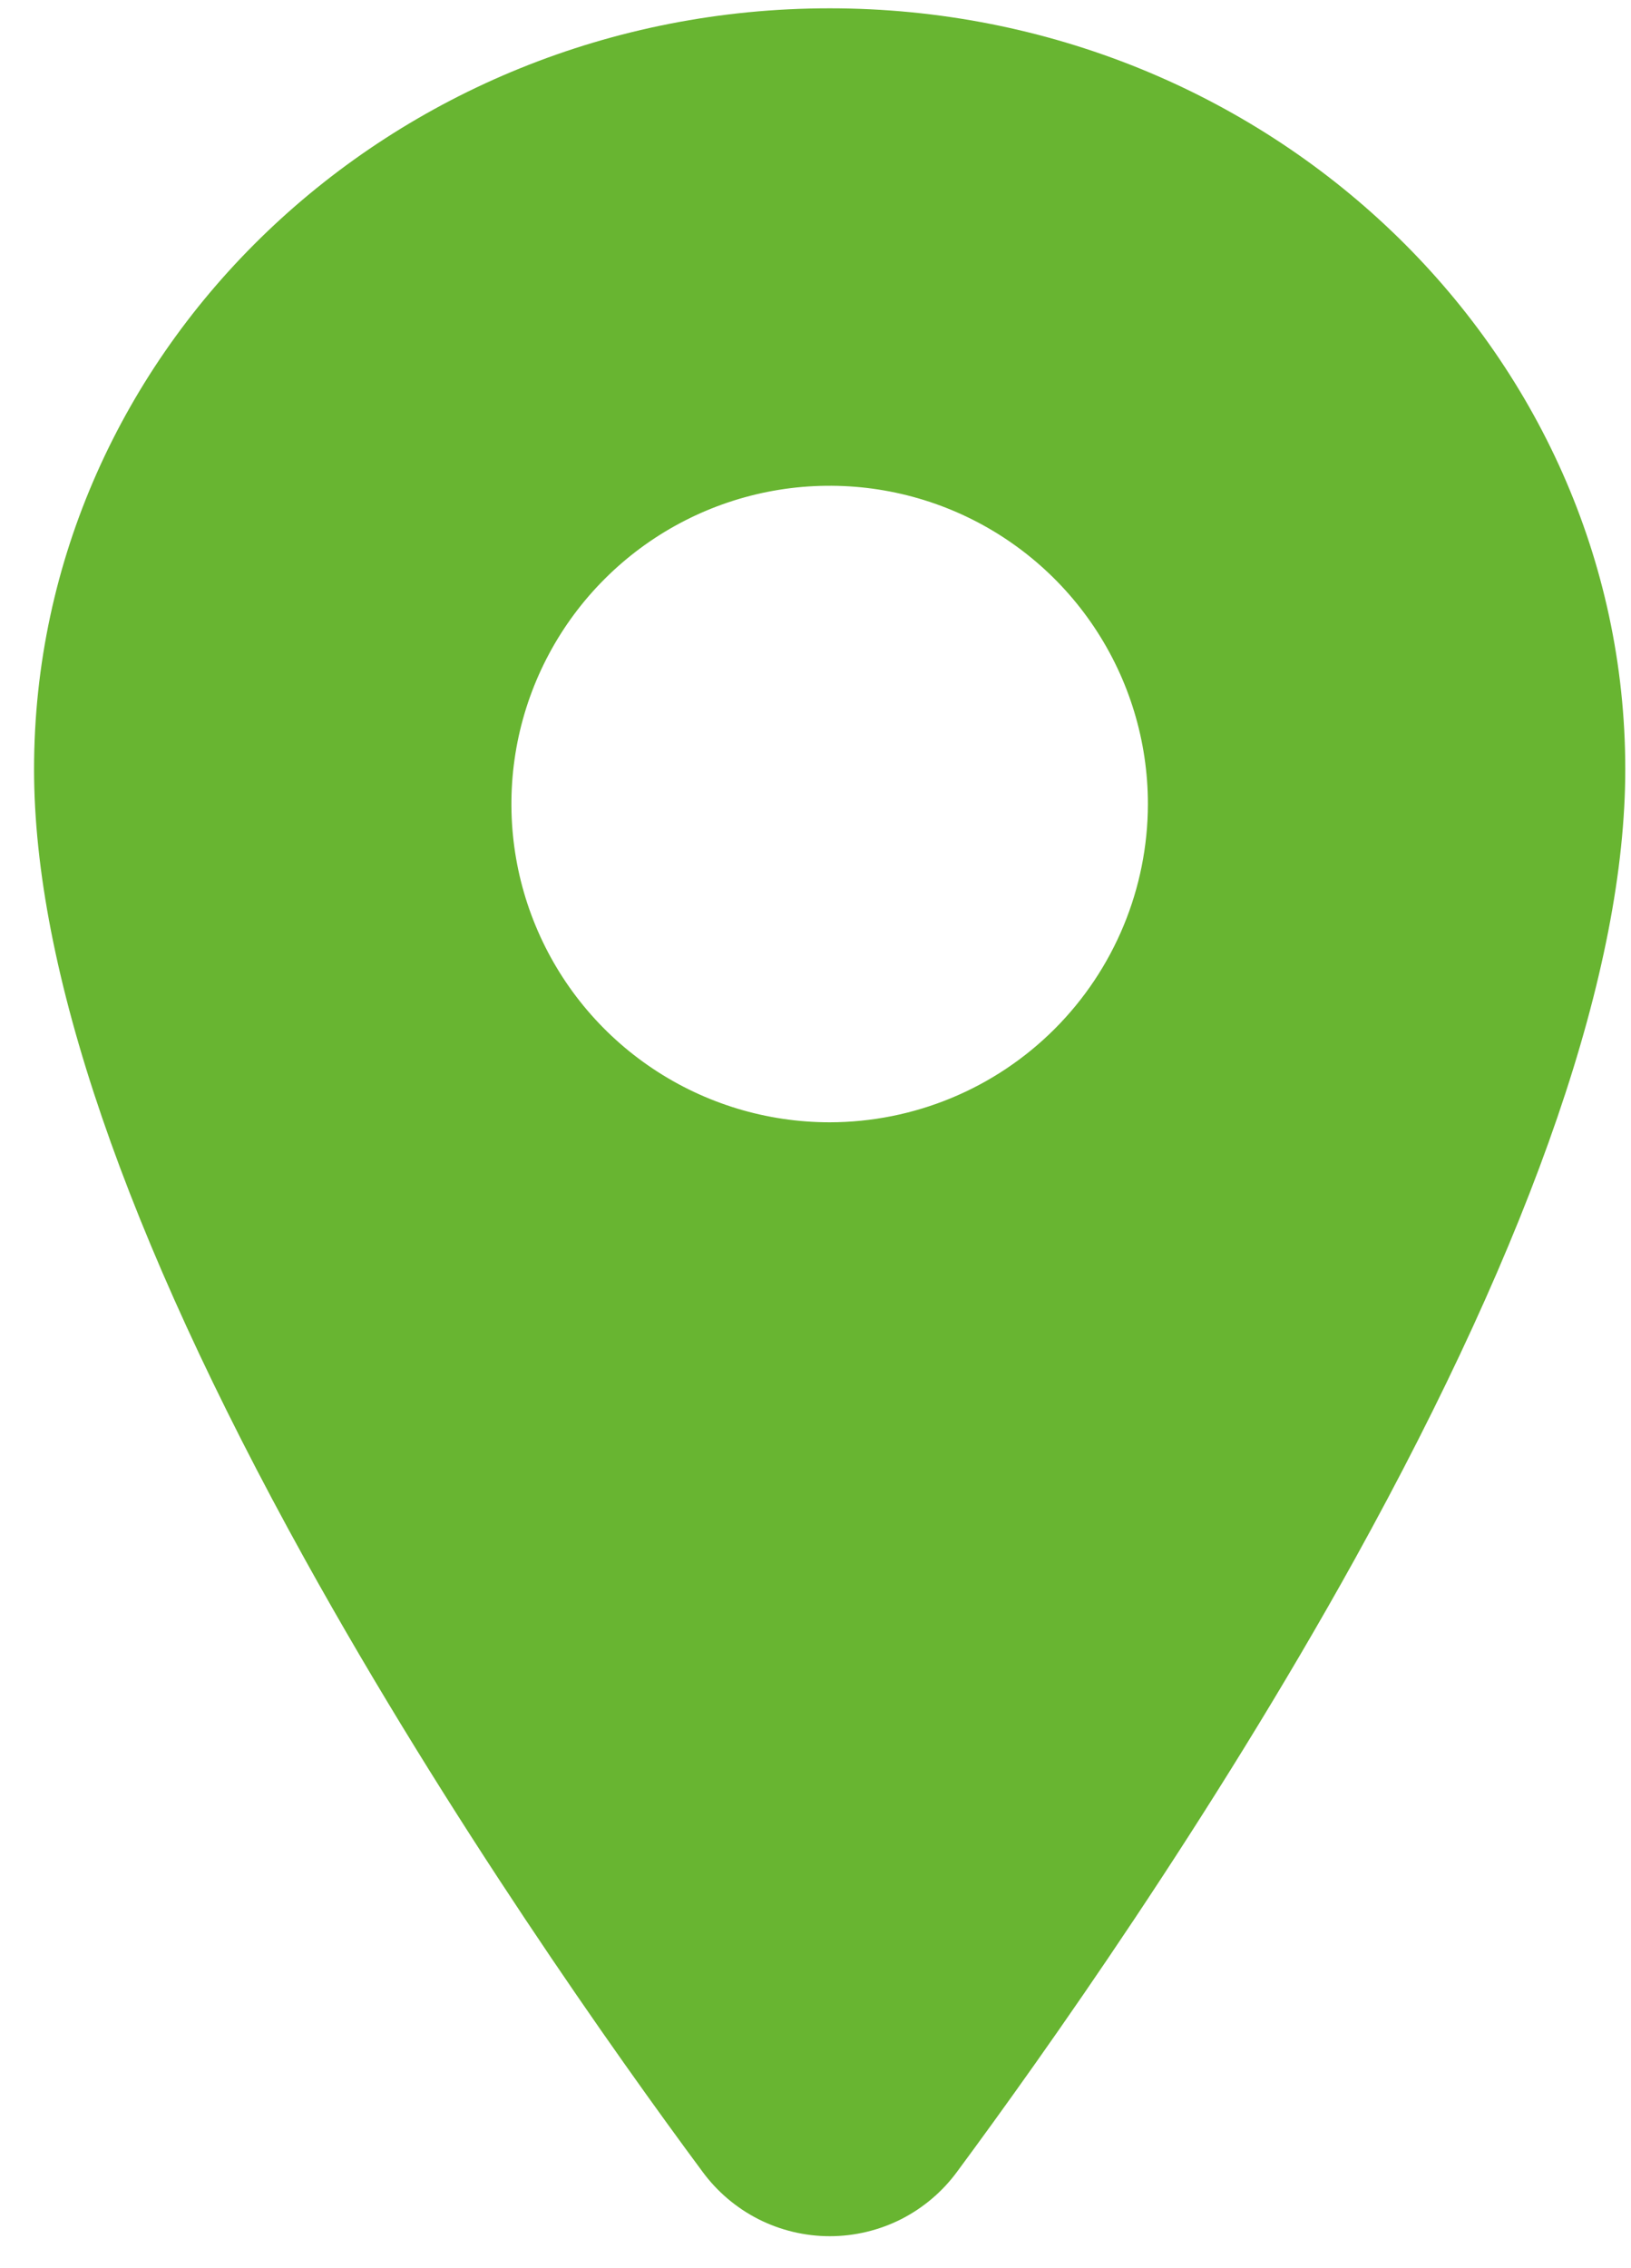 <svg width="41" height="57" viewBox="0 0 41 57" fill="none" xmlns="http://www.w3.org/2000/svg">
<path d="M20.856 0.209C9.828 0.209 0.856 8.791 0.856 19.334C0.856 24.356 3.144 31.033 7.658 39.182C11.283 45.724 15.477 51.641 17.658 54.584C18.027 55.087 18.509 55.496 19.065 55.779C19.621 56.06 20.236 56.207 20.859 56.207C21.483 56.207 22.098 56.06 22.654 55.779C23.21 55.496 23.692 55.087 24.061 54.584C26.238 51.641 30.436 45.724 34.061 39.182C38.567 31.036 40.856 24.358 40.856 19.334C40.856 8.791 31.883 0.209 20.856 0.209ZM20.856 28.209C19.273 28.209 17.727 27.74 16.411 26.861C15.095 25.982 14.07 24.733 13.465 23.271C12.859 21.809 12.701 20.201 13.009 18.649C13.318 17.097 14.08 15.671 15.199 14.553C16.318 13.434 17.743 12.672 19.295 12.363C20.847 12.055 22.455 12.213 23.917 12.818C25.379 13.424 26.628 14.449 27.507 15.765C28.386 17.081 28.856 18.627 28.856 20.209C28.853 22.331 28.01 24.364 26.51 25.864C25.01 27.364 22.977 28.207 20.856 28.209Z" fill="#68B531"/>
</svg>
